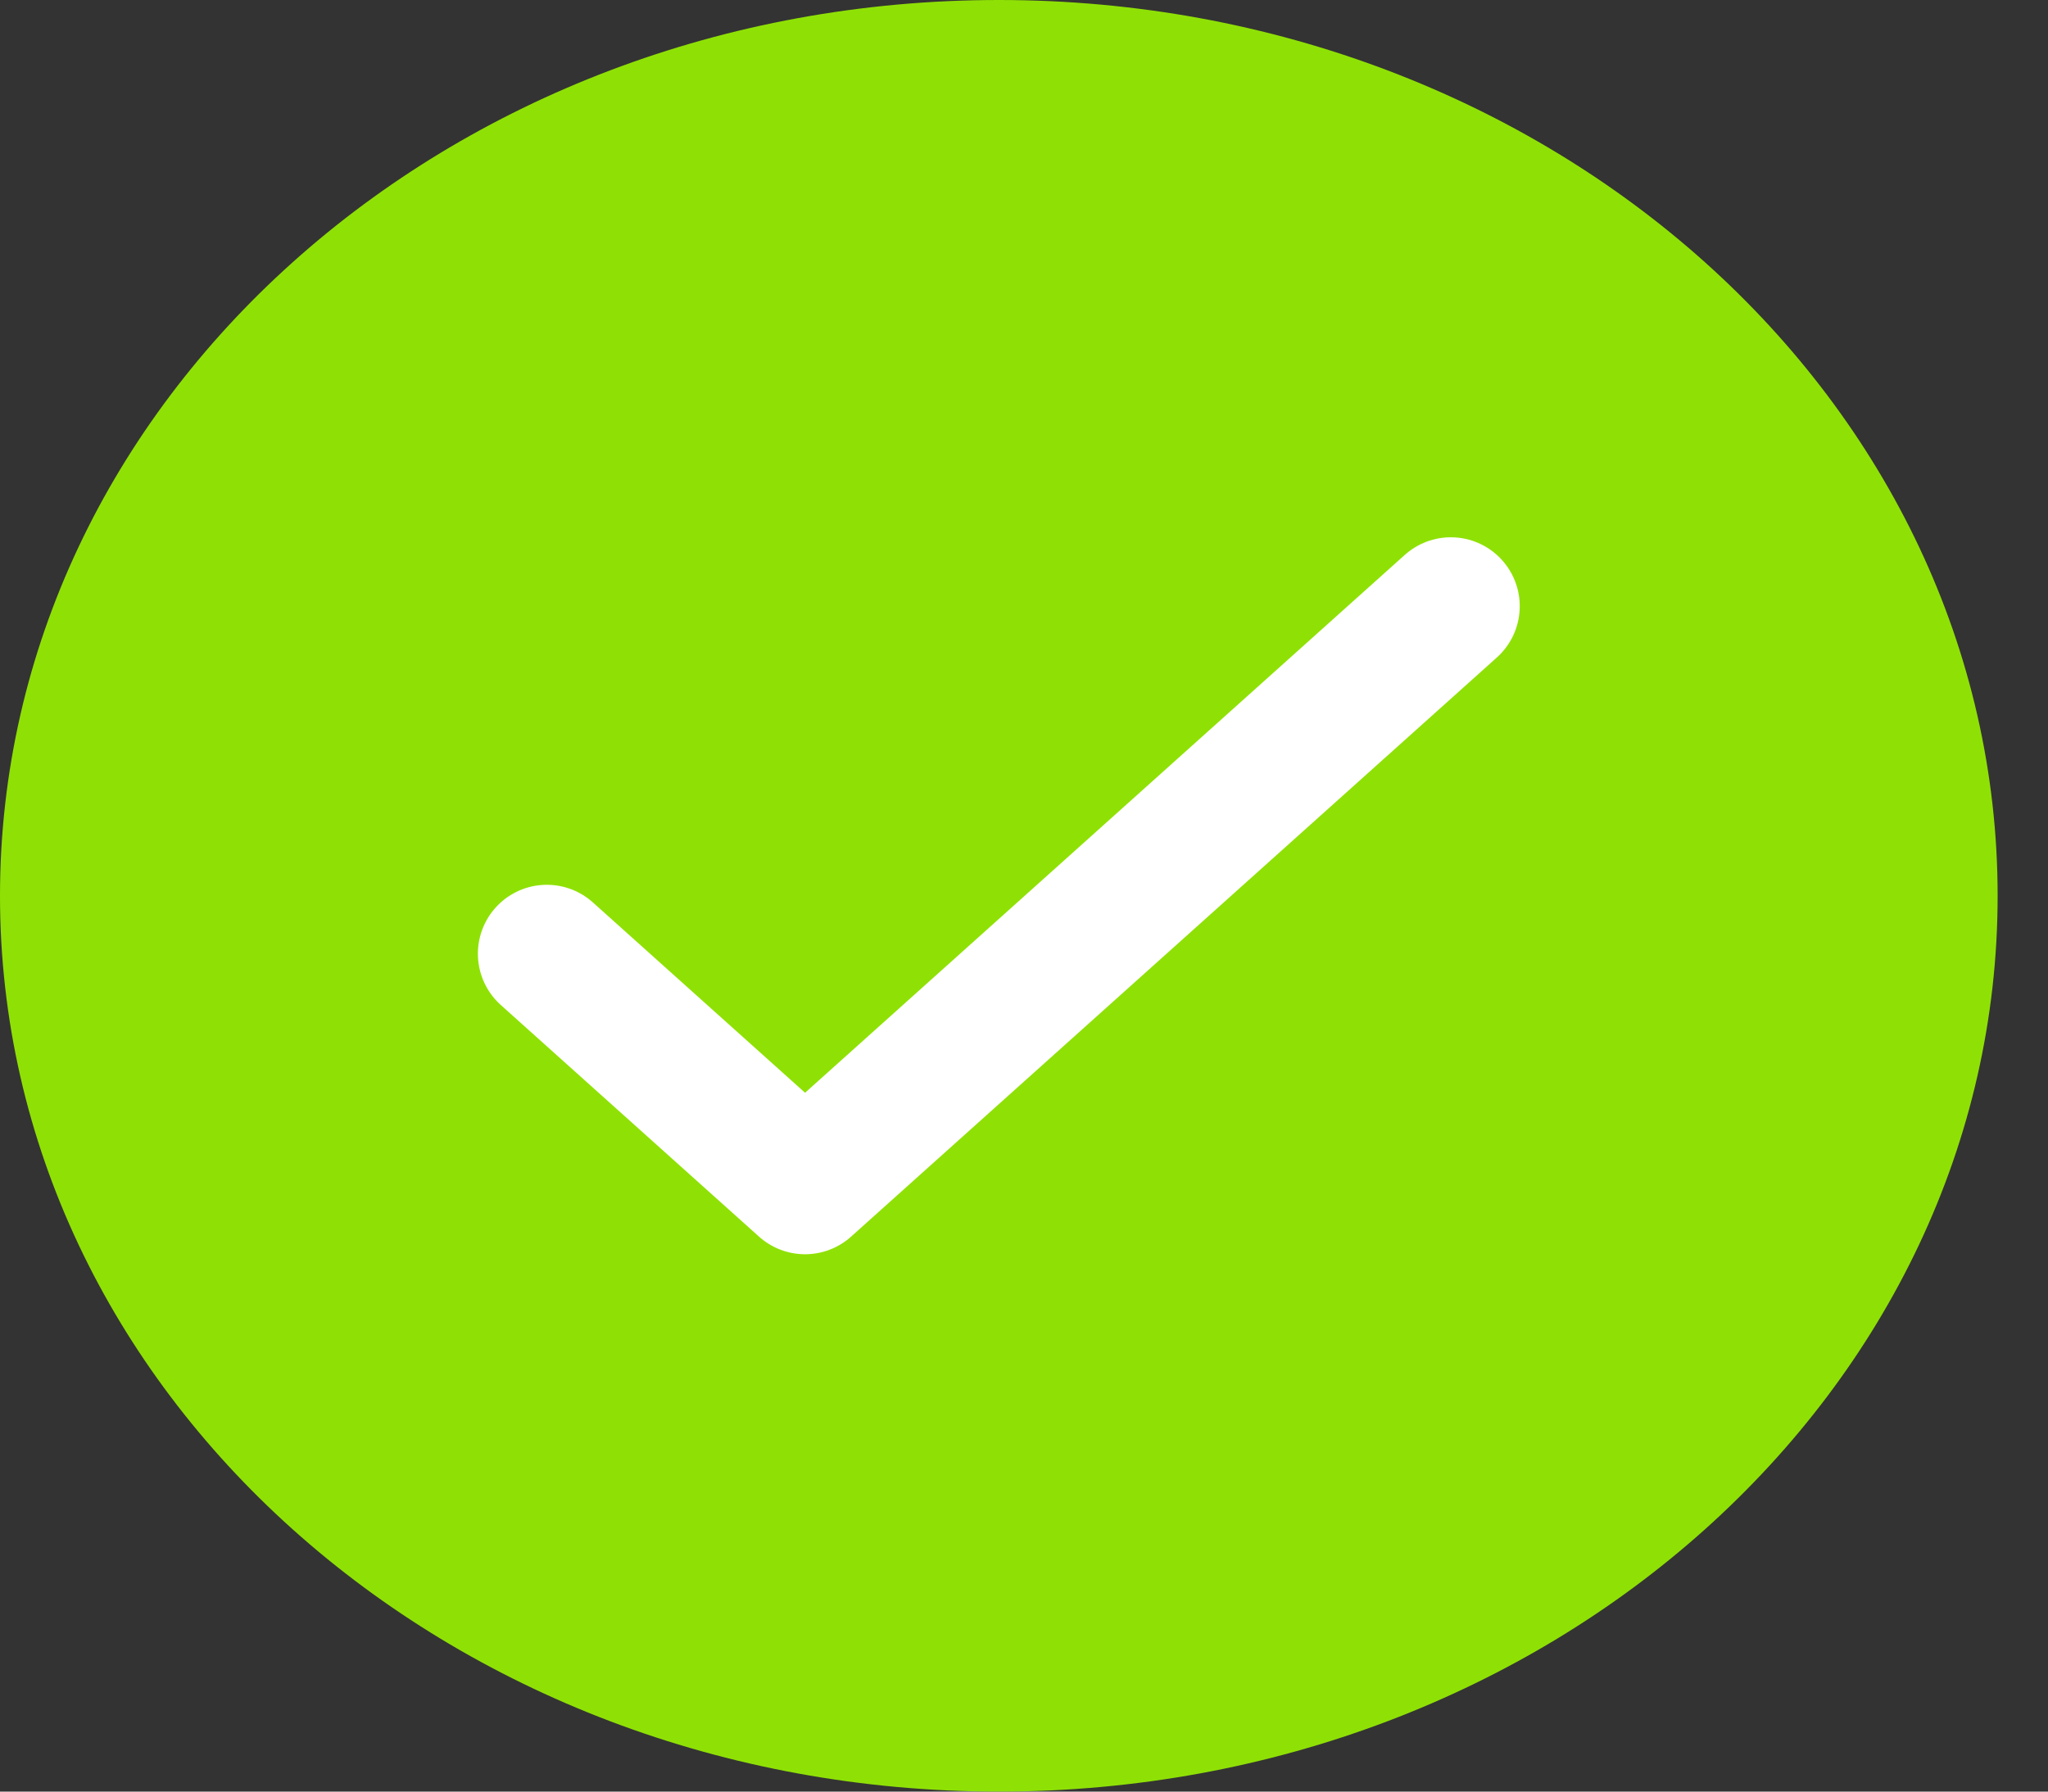 <svg width="32" height="28" viewBox="0 0 32 28" fill="none" xmlns="http://www.w3.org/2000/svg">
<rect x="0" y="0" width="32" height="28" fill="#333333" stroke="none"/>
<g clip-path="url(#clip0_53_7)">
<path d="M15.607 28C24.226 28 31.213 21.732 31.213 14C31.213 6.268 24.226 0 15.607 0C6.987 0 0 6.268 0 14C0 21.732 6.987 28 15.607 28Z" fill="#8FE105"/>
<path d="M8.544 14.905L12.579 18.525L22.669 9.474" stroke="white" stroke-width="2.154" stroke-linecap="round" stroke-linejoin="round"/>
</g>
<defs>
<clipPath id="clip0_53_7">
<rect width="31.213" height="28" fill="white"/>
</clipPath>
</defs>
</svg>
